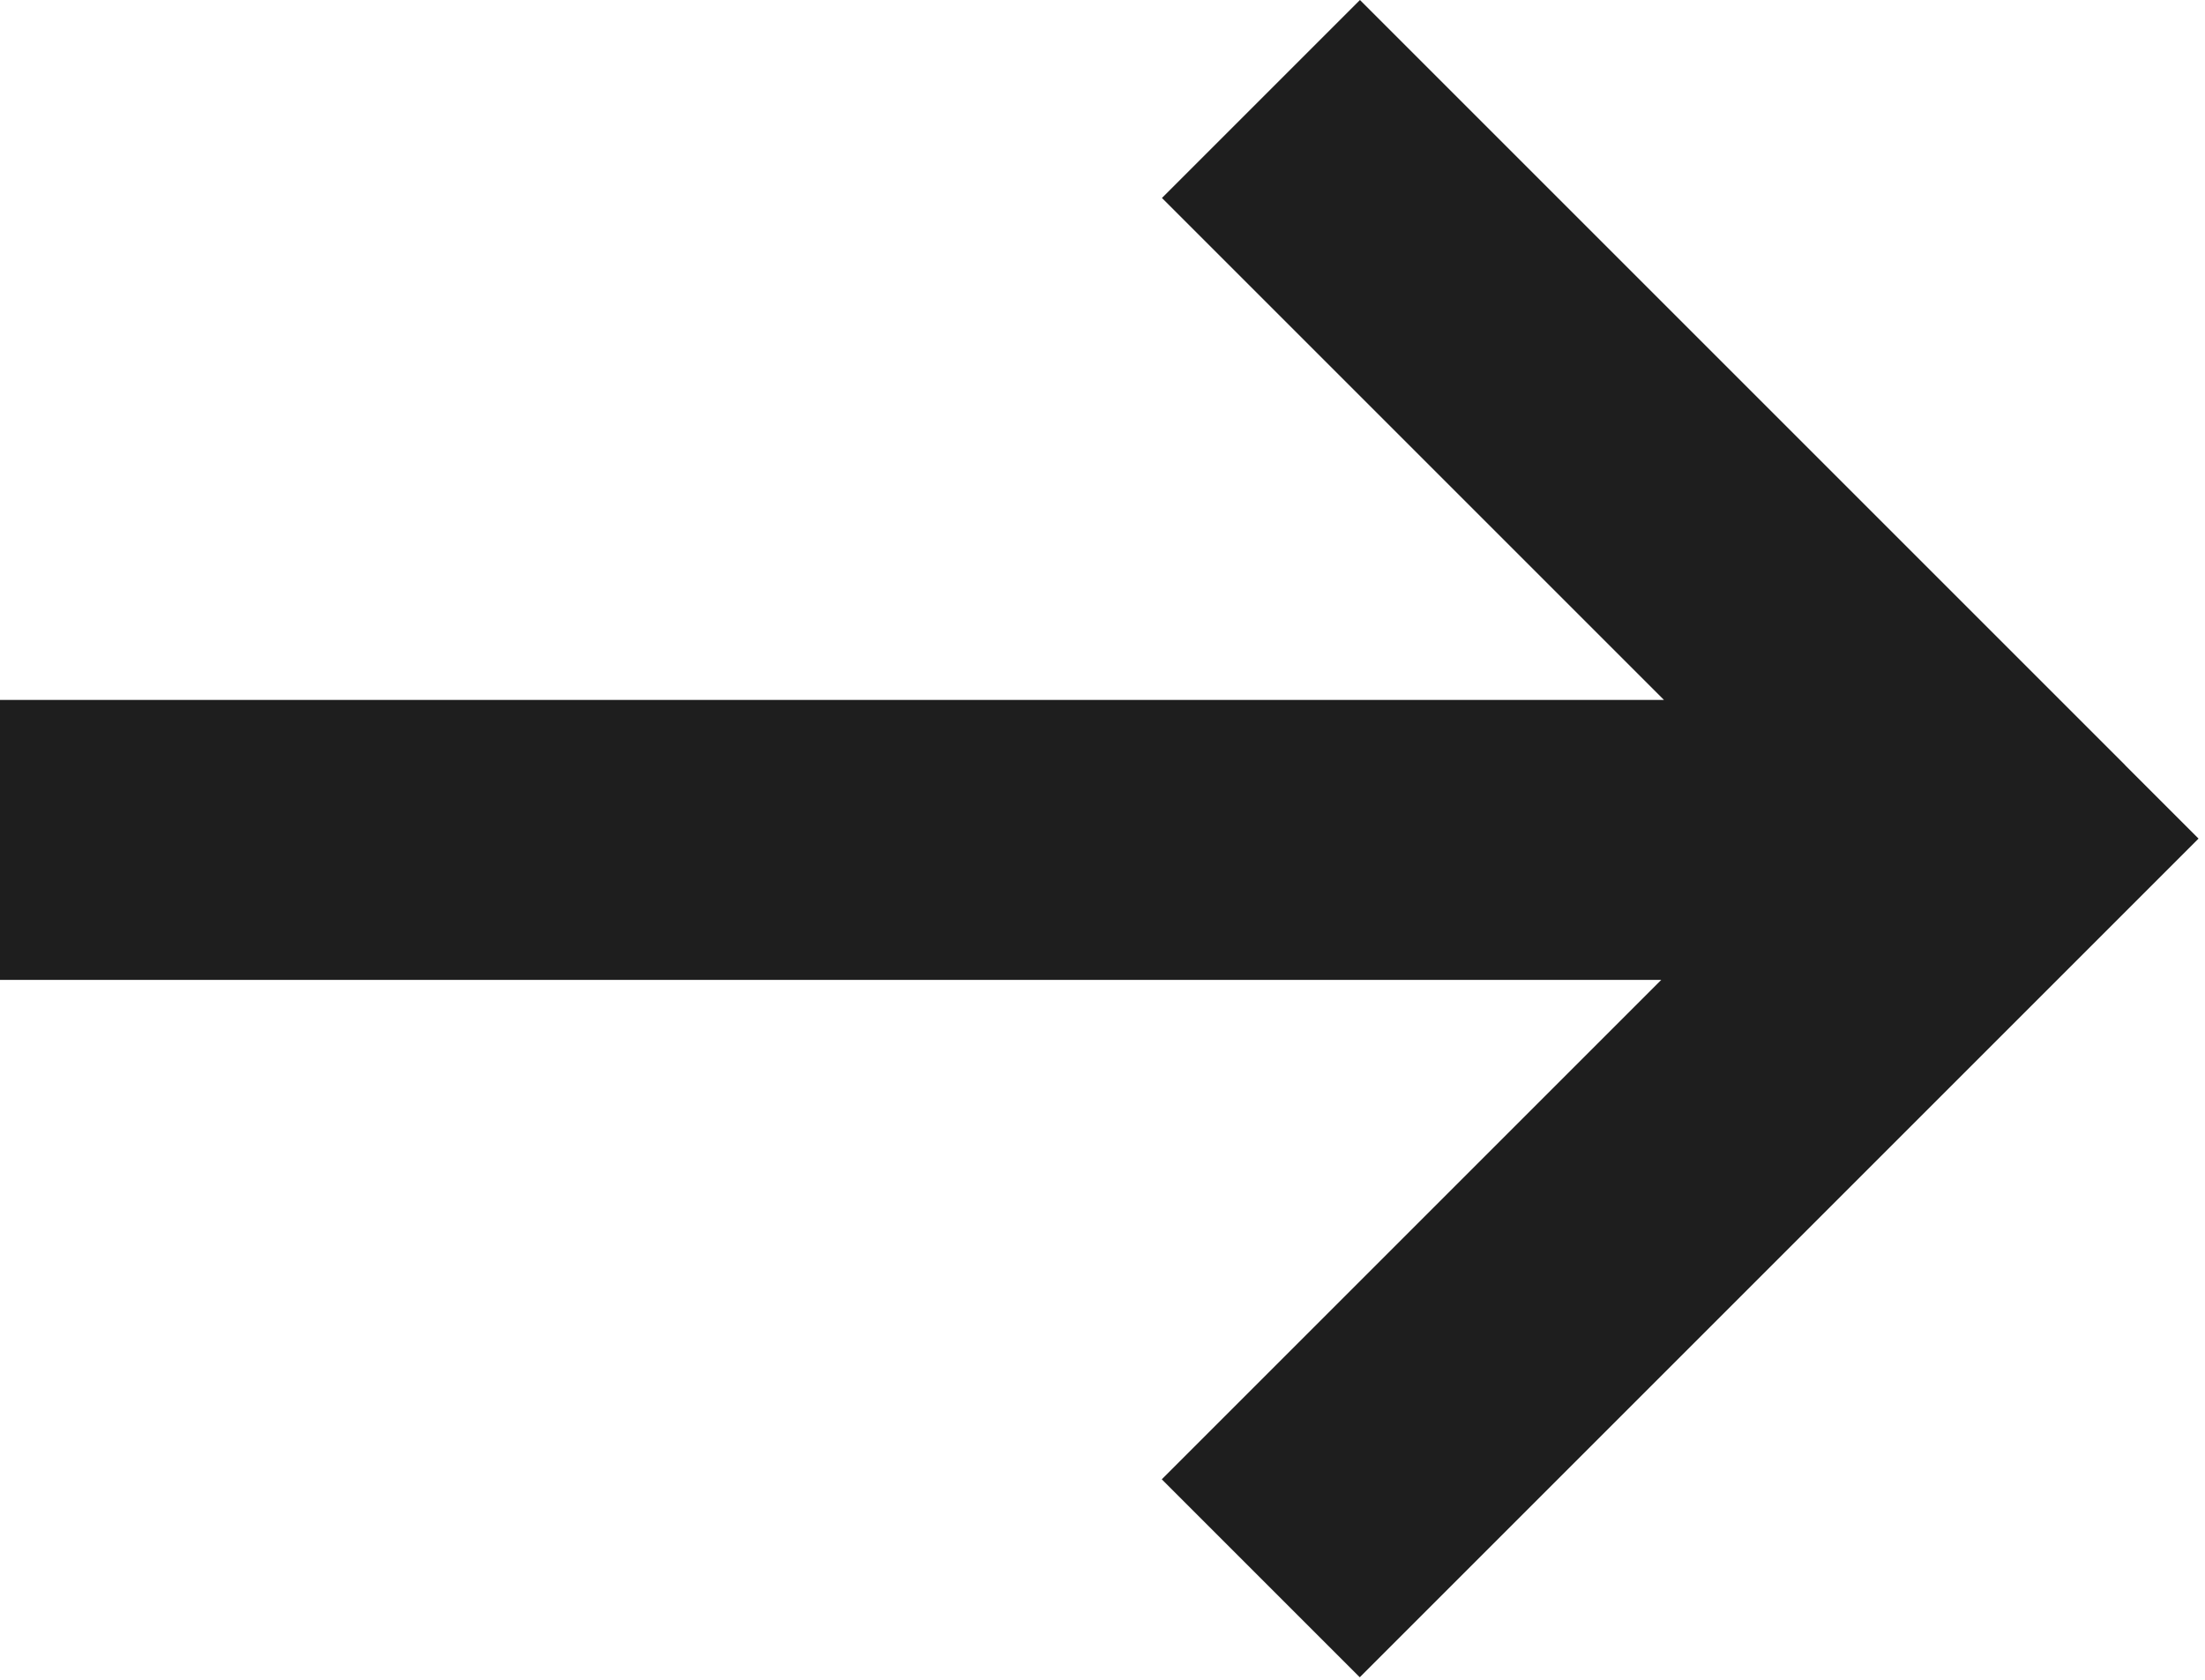 <?xml version="1.0" encoding="UTF-8"?> <svg xmlns="http://www.w3.org/2000/svg" width="315" height="240" viewBox="0 0 315 240" fill="none"><path d="M303.609 109.332L303.602 109.34L314.077 119.815L194.253 239.64L165.969 211.355L237.324 140H0V100H237.709L165.993 28.284L194.277 0L303.609 109.332Z" fill="#1E1E1E"></path></svg> 